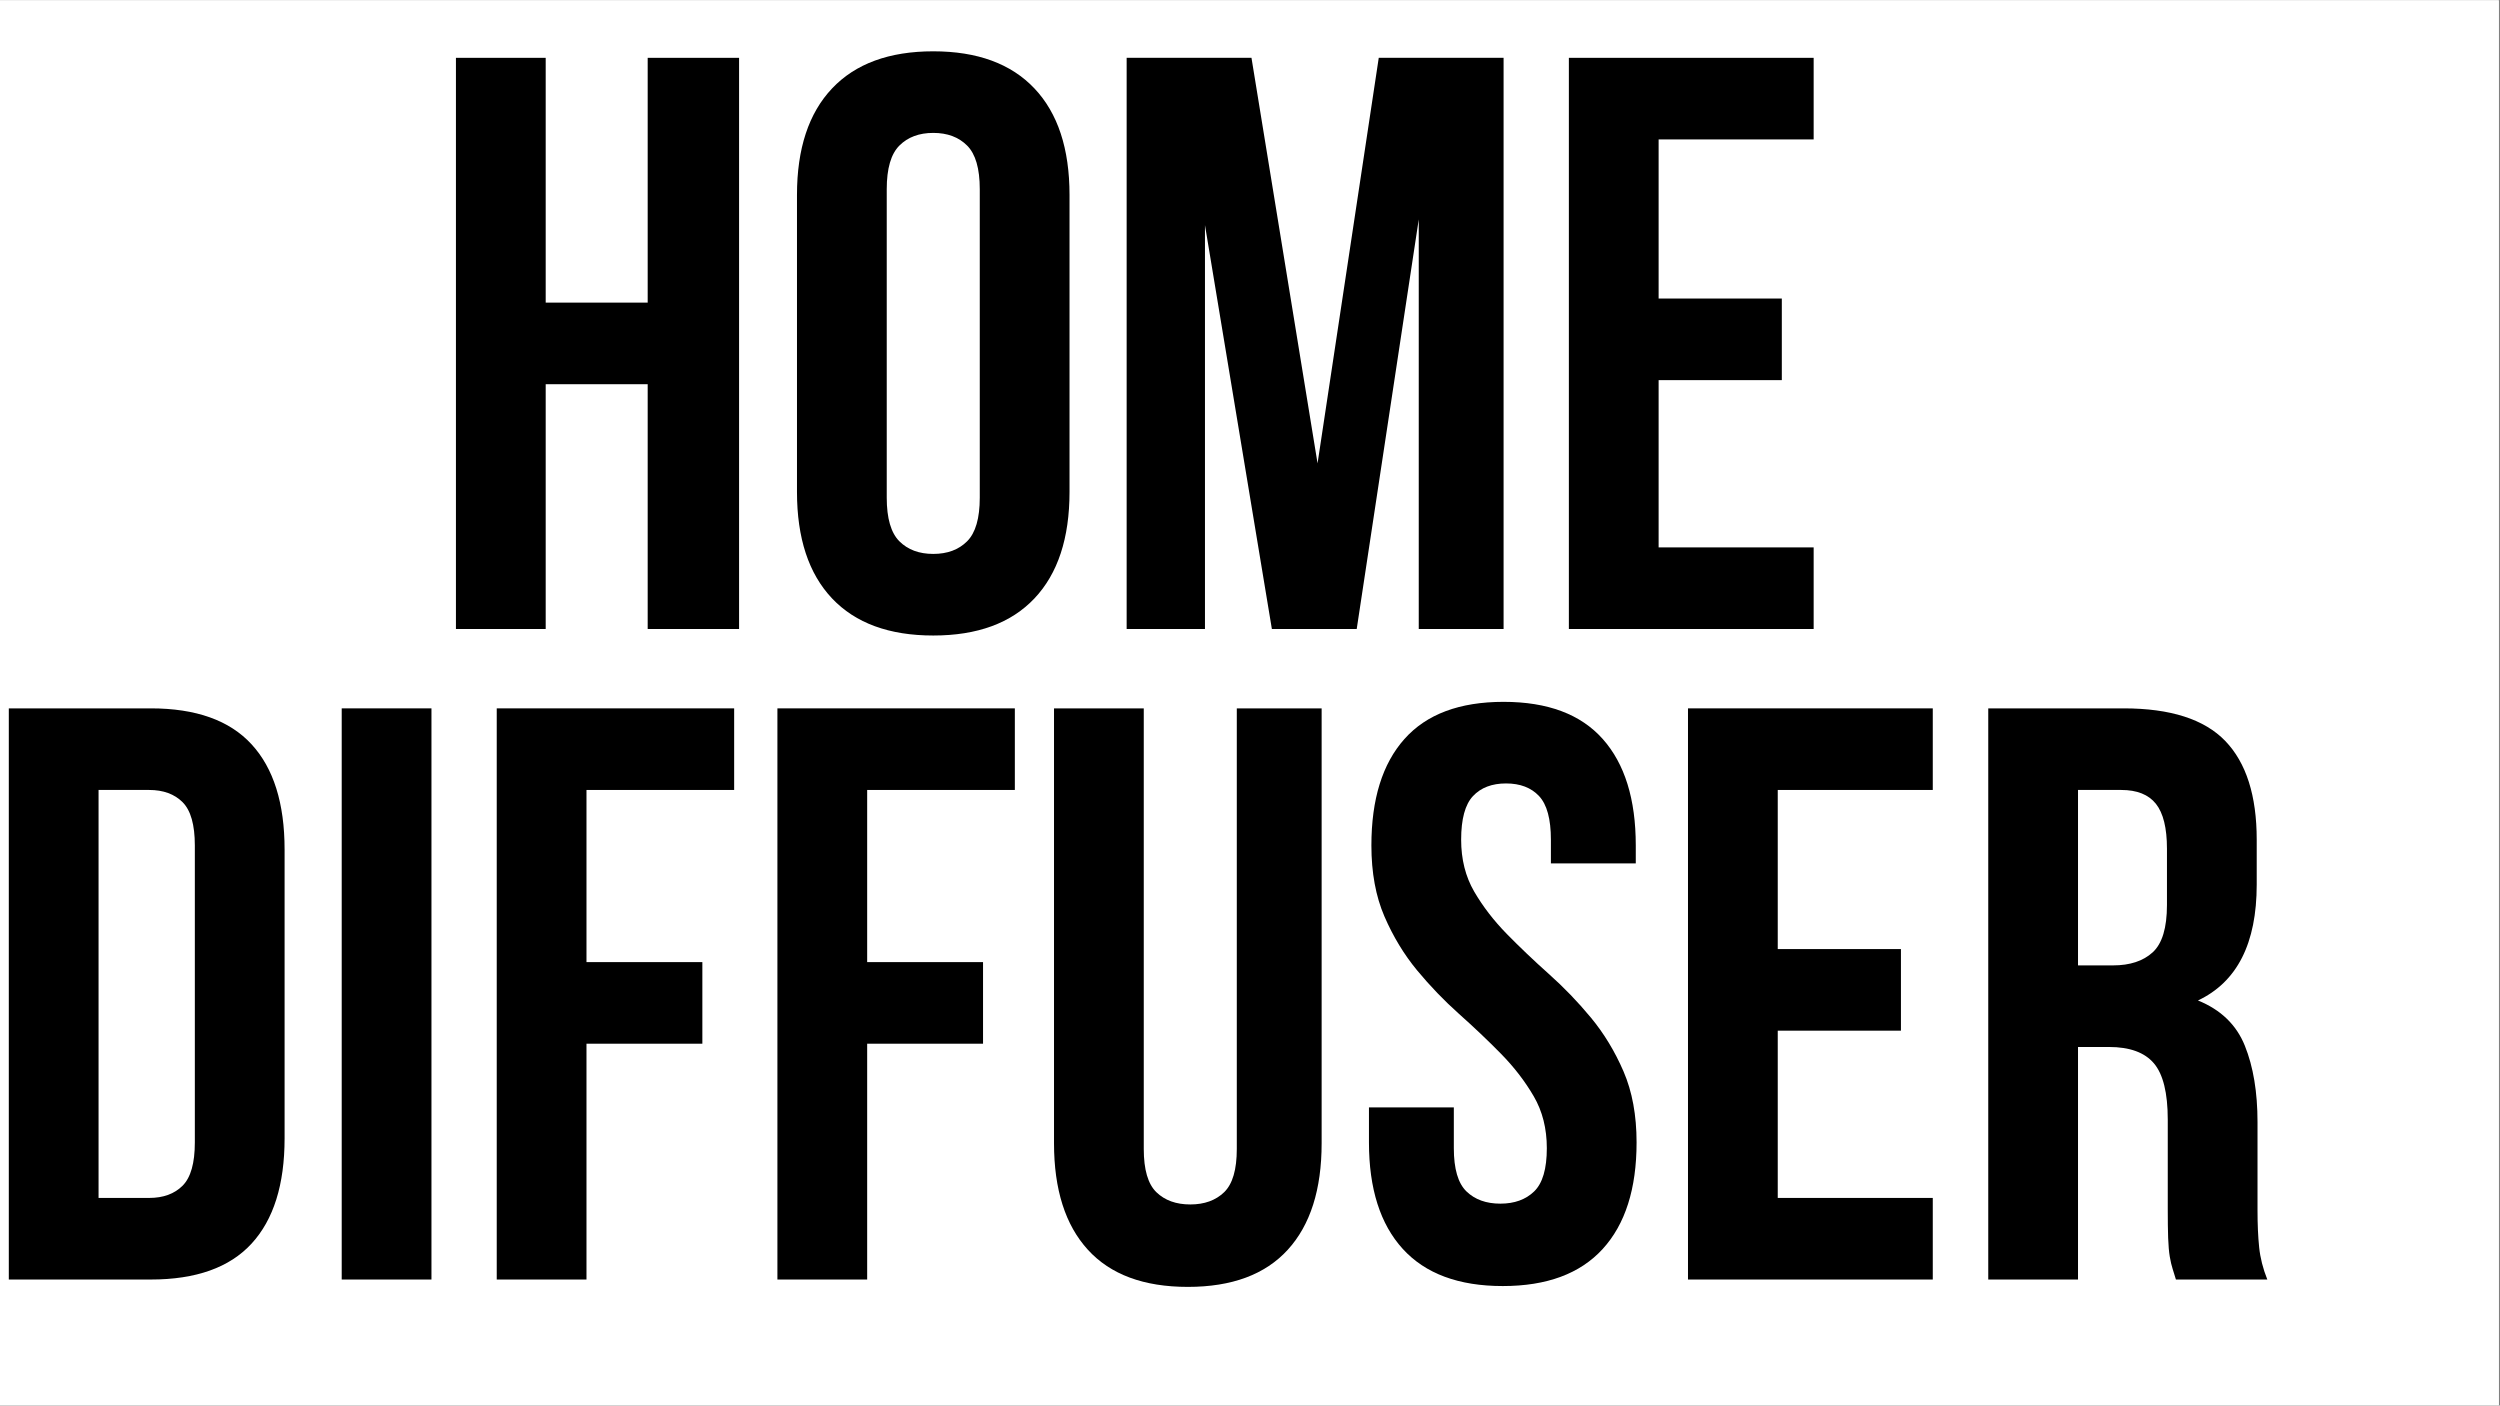 <svg xmlns="http://www.w3.org/2000/svg" xmlns:xlink="http://www.w3.org/1999/xlink" width="1366" zoomAndPan="magnify" viewBox="0 0 1024.5 576" height="768" preserveAspectRatio="xMidYMid meet" version="1.0"><rect x="0" y="0" width="1024.5" height="576" fill="#808080" stroke="none"/><defs><g/><clipPath id="78e0cc119a"><path d="M 0 0.141 L 1024 0.141 L 1024 575.859 L 0 575.859 Z M 0 0.141 " clip-rule="nonzero"/></clipPath><clipPath id="5fe5266df7"><path d="M 0 7 L 937 7 L 937 575.859 L 0 575.859 Z M 0 7 " clip-rule="nonzero"/></clipPath><clipPath id="559a4d2659"><rect x="0" width="937" y="0" height="569"/></clipPath></defs><g clip-path="url(#78e0cc119a)"><path fill="#ffffff" d="M 0 0.141 L 1024 0.141 L 1024 575.859 L 0 575.859 Z M 0 0.141 " fill-opacity="1" fill-rule="nonzero"/><path fill="#ffffff" d="M 0 0.141 L 1024 0.141 L 1024 575.859 L 0 575.859 Z M 0 0.141 " fill-opacity="1" fill-rule="nonzero"/></g><g clip-path="url(#5fe5266df7)"><g transform="matrix(1, 0, 0, 1, 0, 7)"><g clip-path="url(#559a4d2659)"><g fill="#000000" fill-opacity="1"><g transform="translate(173.468, 250.762)"><g><path d="M 50.156 0 L 13.375 0 L 13.375 -234.062 L 50.156 -234.062 L 50.156 -133.75 L 91.953 -133.75 L 91.953 -234.062 L 129.406 -234.062 L 129.406 0 L 91.953 0 L 91.953 -100.312 L 50.156 -100.312 Z M 50.156 0 "/></g></g></g><g fill="#000000" fill-opacity="1"><g transform="translate(316.244, 250.762)"><g><path d="M 47.141 -53.828 C 47.141 -45.359 48.867 -39.395 52.328 -35.938 C 55.785 -32.488 60.41 -30.766 66.203 -30.766 C 72.004 -30.766 76.629 -32.488 80.078 -35.938 C 83.535 -39.395 85.266 -45.359 85.266 -53.828 L 85.266 -180.234 C 85.266 -188.703 83.535 -194.66 80.078 -198.109 C 76.629 -201.566 72.004 -203.297 66.203 -203.297 C 60.41 -203.297 55.785 -201.566 52.328 -198.109 C 48.867 -194.66 47.141 -188.703 47.141 -180.234 Z M 10.359 -177.891 C 10.359 -196.836 15.148 -211.379 24.734 -221.516 C 34.328 -231.66 48.148 -236.734 66.203 -236.734 C 84.266 -236.734 98.086 -231.66 107.672 -221.516 C 117.254 -211.379 122.047 -196.836 122.047 -177.891 L 122.047 -56.172 C 122.047 -37.223 117.254 -22.676 107.672 -12.531 C 98.086 -2.395 84.266 2.672 66.203 2.672 C 48.148 2.672 34.328 -2.395 24.734 -12.531 C 15.148 -22.676 10.359 -37.223 10.359 -56.172 Z M 10.359 -177.891 "/></g></g></g><g fill="#000000" fill-opacity="1"><g transform="translate(448.653, 250.762)"><g><path d="M 91.281 -67.875 L 116.359 -234.062 L 167.516 -234.062 L 167.516 0 L 132.75 0 L 132.75 -167.859 L 107.328 0 L 72.562 0 L 45.141 -165.516 L 45.141 0 L 13.047 0 L 13.047 -234.062 L 64.203 -234.062 Z M 91.281 -67.875 "/></g></g></g><g fill="#000000" fill-opacity="1"><g transform="translate(629.546, 250.762)"><g><path d="M 50.156 -135.422 L 100.641 -135.422 L 100.641 -101.984 L 50.156 -101.984 L 50.156 -33.438 L 113.688 -33.438 L 113.688 0 L 13.375 0 L 13.375 -234.062 L 113.688 -234.062 L 113.688 -200.625 L 50.156 -200.625 Z M 50.156 -135.422 "/></g></g></g><g fill="#000000" fill-opacity="1"><g transform="translate(-9.766, 517.351)"><g><path d="M 13.375 -234.062 L 71.562 -234.062 C 90.062 -234.062 103.82 -229.156 112.844 -219.344 C 121.875 -209.539 126.391 -195.164 126.391 -176.219 L 126.391 -57.844 C 126.391 -38.895 121.875 -24.516 112.844 -14.703 C 103.82 -4.898 90.062 0 71.562 0 L 13.375 0 Z M 50.156 -200.625 L 50.156 -33.438 L 70.891 -33.438 C 76.68 -33.438 81.25 -35.109 84.594 -38.453 C 87.938 -41.797 89.609 -47.703 89.609 -56.172 L 89.609 -177.891 C 89.609 -186.359 87.938 -192.266 84.594 -195.609 C 81.25 -198.953 76.68 -200.625 70.891 -200.625 Z M 50.156 -200.625 "/></g></g></g><g fill="#000000" fill-opacity="1"><g transform="translate(126.656, 517.351)"><g><path d="M 13.375 -234.062 L 50.156 -234.062 L 50.156 0 L 13.375 0 Z M 13.375 -234.062 "/></g></g></g><g fill="#000000" fill-opacity="1"><g transform="translate(190.186, 517.351)"><g><path d="M 50.156 -130.078 L 97.641 -130.078 L 97.641 -96.641 L 50.156 -96.641 L 50.156 0 L 13.375 0 L 13.375 -234.062 L 110.672 -234.062 L 110.672 -200.625 L 50.156 -200.625 Z M 50.156 -130.078 "/></g></g></g><g fill="#000000" fill-opacity="1"><g transform="translate(305.209, 517.351)"><g><path d="M 50.156 -130.078 L 97.641 -130.078 L 97.641 -96.641 L 50.156 -96.641 L 50.156 0 L 13.375 0 L 13.375 -234.062 L 110.672 -234.062 L 110.672 -200.625 L 50.156 -200.625 Z M 50.156 -130.078 "/></g></g></g><g fill="#000000" fill-opacity="1"><g transform="translate(420.231, 517.351)"><g><path d="M 48.484 -234.062 L 48.484 -53.5 C 48.484 -45.031 50.207 -39.125 53.656 -35.781 C 57.113 -32.438 61.742 -30.766 67.547 -30.766 C 73.336 -30.766 77.961 -32.438 81.422 -35.781 C 84.879 -39.125 86.609 -45.031 86.609 -53.5 L 86.609 -234.062 L 121.375 -234.062 L 121.375 -55.844 C 121.375 -36.895 116.75 -22.348 107.5 -12.203 C 98.25 -2.055 84.598 3.016 66.547 3.016 C 48.484 3.016 34.828 -2.055 25.578 -12.203 C 16.328 -22.348 11.703 -36.895 11.703 -55.844 L 11.703 -234.062 Z M 48.484 -234.062 "/></g></g></g><g fill="#000000" fill-opacity="1"><g transform="translate(553.31, 517.351)"><g><path d="M 8.688 -177.891 C 8.688 -196.836 13.203 -211.379 22.234 -221.516 C 31.266 -231.66 44.805 -236.734 62.859 -236.734 C 80.922 -236.734 94.461 -231.66 103.484 -221.516 C 112.516 -211.379 117.031 -196.836 117.031 -177.891 L 117.031 -170.531 L 82.25 -170.531 L 82.25 -180.234 C 82.25 -188.703 80.633 -194.66 77.406 -198.109 C 74.176 -201.566 69.66 -203.297 63.859 -203.297 C 58.066 -203.297 53.551 -201.566 50.312 -198.109 C 47.082 -194.66 45.469 -188.703 45.469 -180.234 C 45.469 -172.203 47.25 -165.117 50.812 -158.984 C 54.383 -152.859 58.844 -147.066 64.188 -141.609 C 69.539 -136.148 75.281 -130.688 81.406 -125.219 C 87.539 -119.758 93.285 -113.797 98.641 -107.328 C 103.992 -100.867 108.453 -93.516 112.016 -85.266 C 115.578 -77.016 117.359 -67.316 117.359 -56.172 C 117.359 -37.223 112.734 -22.676 103.484 -12.531 C 94.234 -2.395 80.582 2.672 62.531 2.672 C 44.469 2.672 30.812 -2.395 21.562 -12.531 C 12.312 -22.676 7.688 -37.223 7.688 -56.172 L 7.688 -70.547 L 42.469 -70.547 L 42.469 -53.828 C 42.469 -45.359 44.191 -39.453 47.641 -36.109 C 51.098 -32.766 55.727 -31.094 61.531 -31.094 C 67.32 -31.094 71.941 -32.766 75.391 -36.109 C 78.848 -39.453 80.578 -45.359 80.578 -53.828 C 80.578 -61.859 78.797 -68.938 75.234 -75.062 C 71.672 -81.195 67.211 -86.992 61.859 -92.453 C 56.504 -97.91 50.758 -103.367 44.625 -108.828 C 38.5 -114.297 32.758 -120.258 27.406 -126.719 C 22.062 -133.188 17.602 -140.547 14.031 -148.797 C 10.469 -157.047 8.688 -166.742 8.688 -177.891 Z M 8.688 -177.891 "/></g></g></g><g fill="#000000" fill-opacity="1"><g transform="translate(678.363, 517.351)"><g><path d="M 50.156 -135.422 L 100.641 -135.422 L 100.641 -101.984 L 50.156 -101.984 L 50.156 -33.438 L 113.688 -33.438 L 113.688 0 L 13.375 0 L 13.375 -234.062 L 113.688 -234.062 L 113.688 -200.625 L 50.156 -200.625 Z M 50.156 -135.422 "/></g></g></g><g fill="#000000" fill-opacity="1"><g transform="translate(801.411, 517.351)"><g><path d="M 90.281 0 C 89.832 -1.562 89.383 -3.008 88.938 -4.344 C 88.5 -5.688 88.109 -7.359 87.766 -9.359 C 87.43 -11.367 87.207 -13.93 87.094 -17.047 C 86.988 -20.172 86.938 -24.07 86.938 -28.75 L 86.938 -65.531 C 86.938 -76.457 85.039 -84.148 81.25 -88.609 C 77.457 -93.066 71.328 -95.297 62.859 -95.297 L 50.156 -95.297 L 50.156 0 L 13.375 0 L 13.375 -234.062 L 68.875 -234.062 C 88.051 -234.062 101.93 -229.602 110.516 -220.688 C 119.098 -211.77 123.391 -198.285 123.391 -180.234 L 123.391 -161.844 C 123.391 -137.758 115.363 -121.93 99.312 -114.359 C 108.676 -110.566 115.082 -104.379 118.531 -95.797 C 121.988 -87.211 123.719 -76.789 123.719 -64.531 L 123.719 -28.422 C 123.719 -22.629 123.941 -17.555 124.391 -13.203 C 124.836 -8.859 125.953 -4.457 127.734 0 Z M 50.156 -200.625 L 50.156 -128.734 L 64.531 -128.734 C 71.445 -128.734 76.852 -130.516 80.75 -134.078 C 84.656 -137.648 86.609 -144.117 86.609 -153.484 L 86.609 -176.547 C 86.609 -185.016 85.102 -191.145 82.094 -194.938 C 79.082 -198.727 74.344 -200.625 67.875 -200.625 Z M 50.156 -200.625 "/></g></g></g></g></g></g></svg>